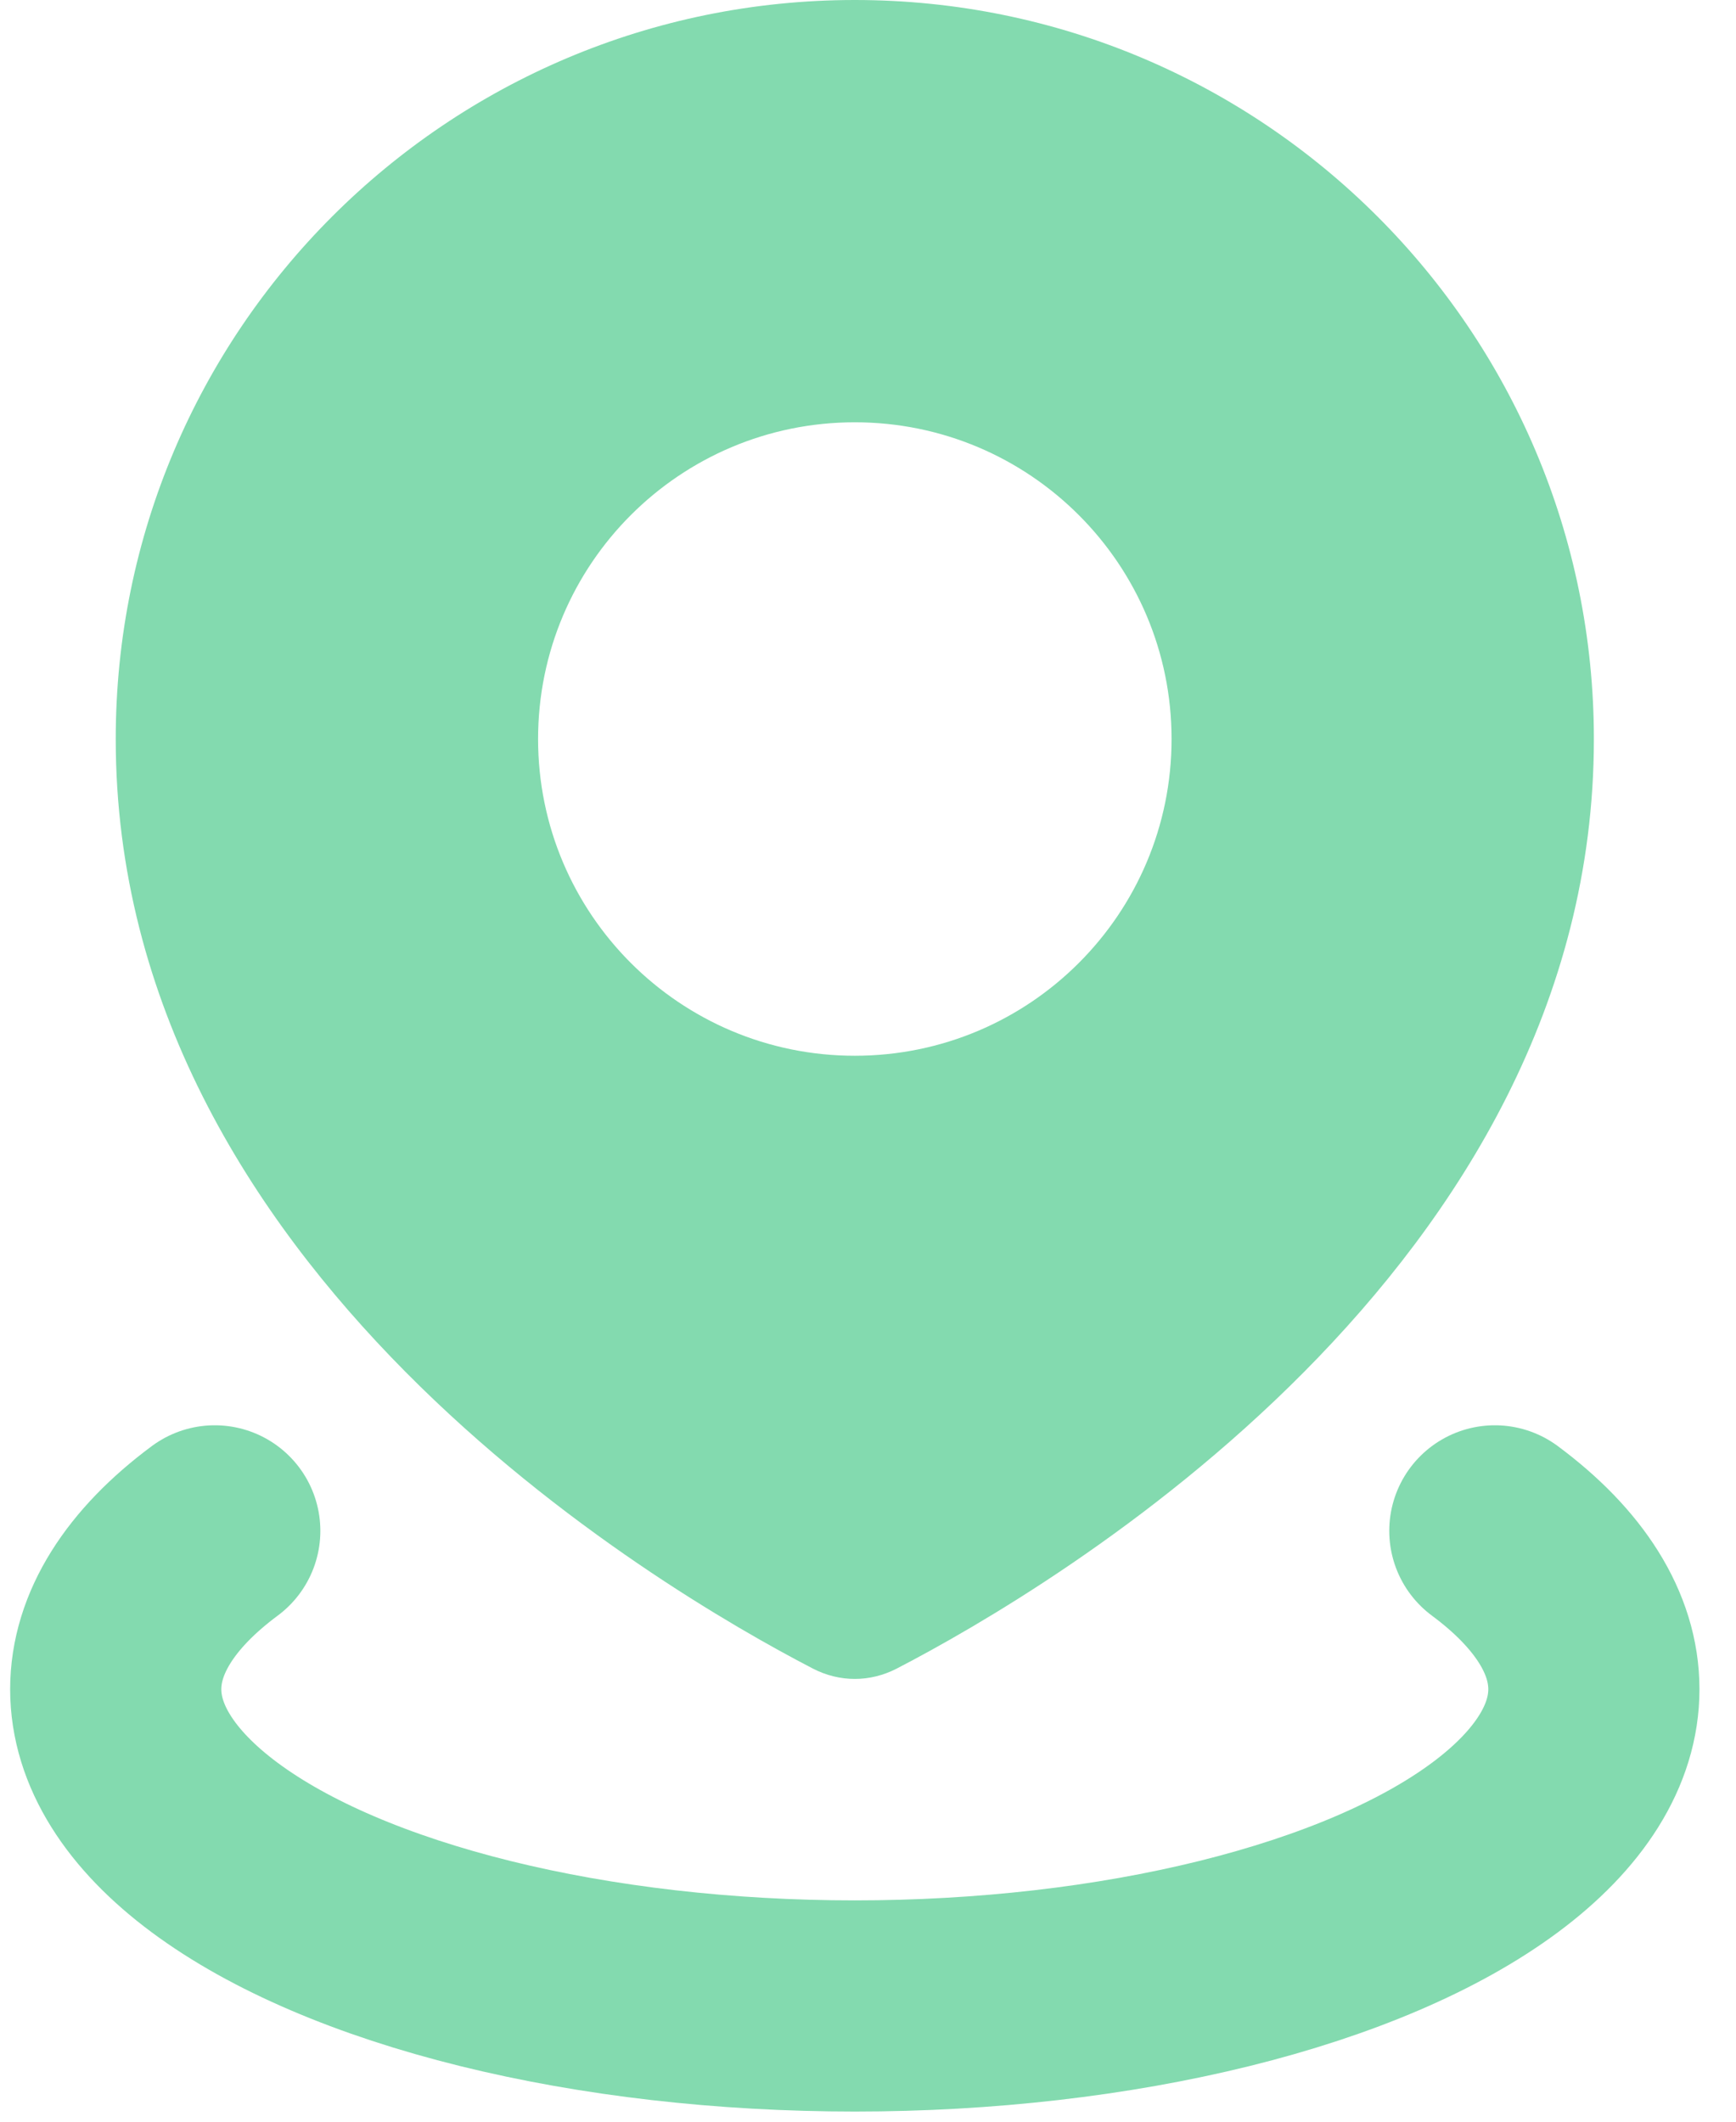<svg width="45" height="55" viewBox="0 0 45 55" fill="none" xmlns="http://www.w3.org/2000/svg">
<path fill-rule="evenodd" clip-rule="evenodd" d="M23.247 43.253C27.306 41.148 41.316 32.887 41.316 19.158C41.316 8.577 32.739 0 22.158 0C11.577 0 3 8.577 3 19.158C3 32.887 17.01 41.148 21.069 43.253C21.761 43.612 22.555 43.612 23.247 43.253ZM22.158 27.368C26.693 27.368 30.369 23.692 30.369 19.158C30.369 14.623 26.693 10.947 22.158 10.947C17.624 10.947 13.948 14.623 13.948 19.158C13.948 23.692 17.624 27.368 22.158 27.368Z" fill="#83DAAF"/>
<path d="M38.749 39.684C40.431 40.932 41.316 42.348 41.316 43.79C41.316 45.231 40.431 46.647 38.749 47.895C37.068 49.143 34.649 50.179 31.737 50.9C28.825 51.621 25.521 52 22.158 52C18.795 52 15.491 51.621 12.579 50.9C9.667 50.179 7.248 49.143 5.567 47.895C3.885 46.647 3 45.231 3 43.79C3 42.348 3.885 40.932 5.567 39.684" stroke="#83DAAF" stroke-width="5.474" stroke-linecap="round"/>
</svg>
